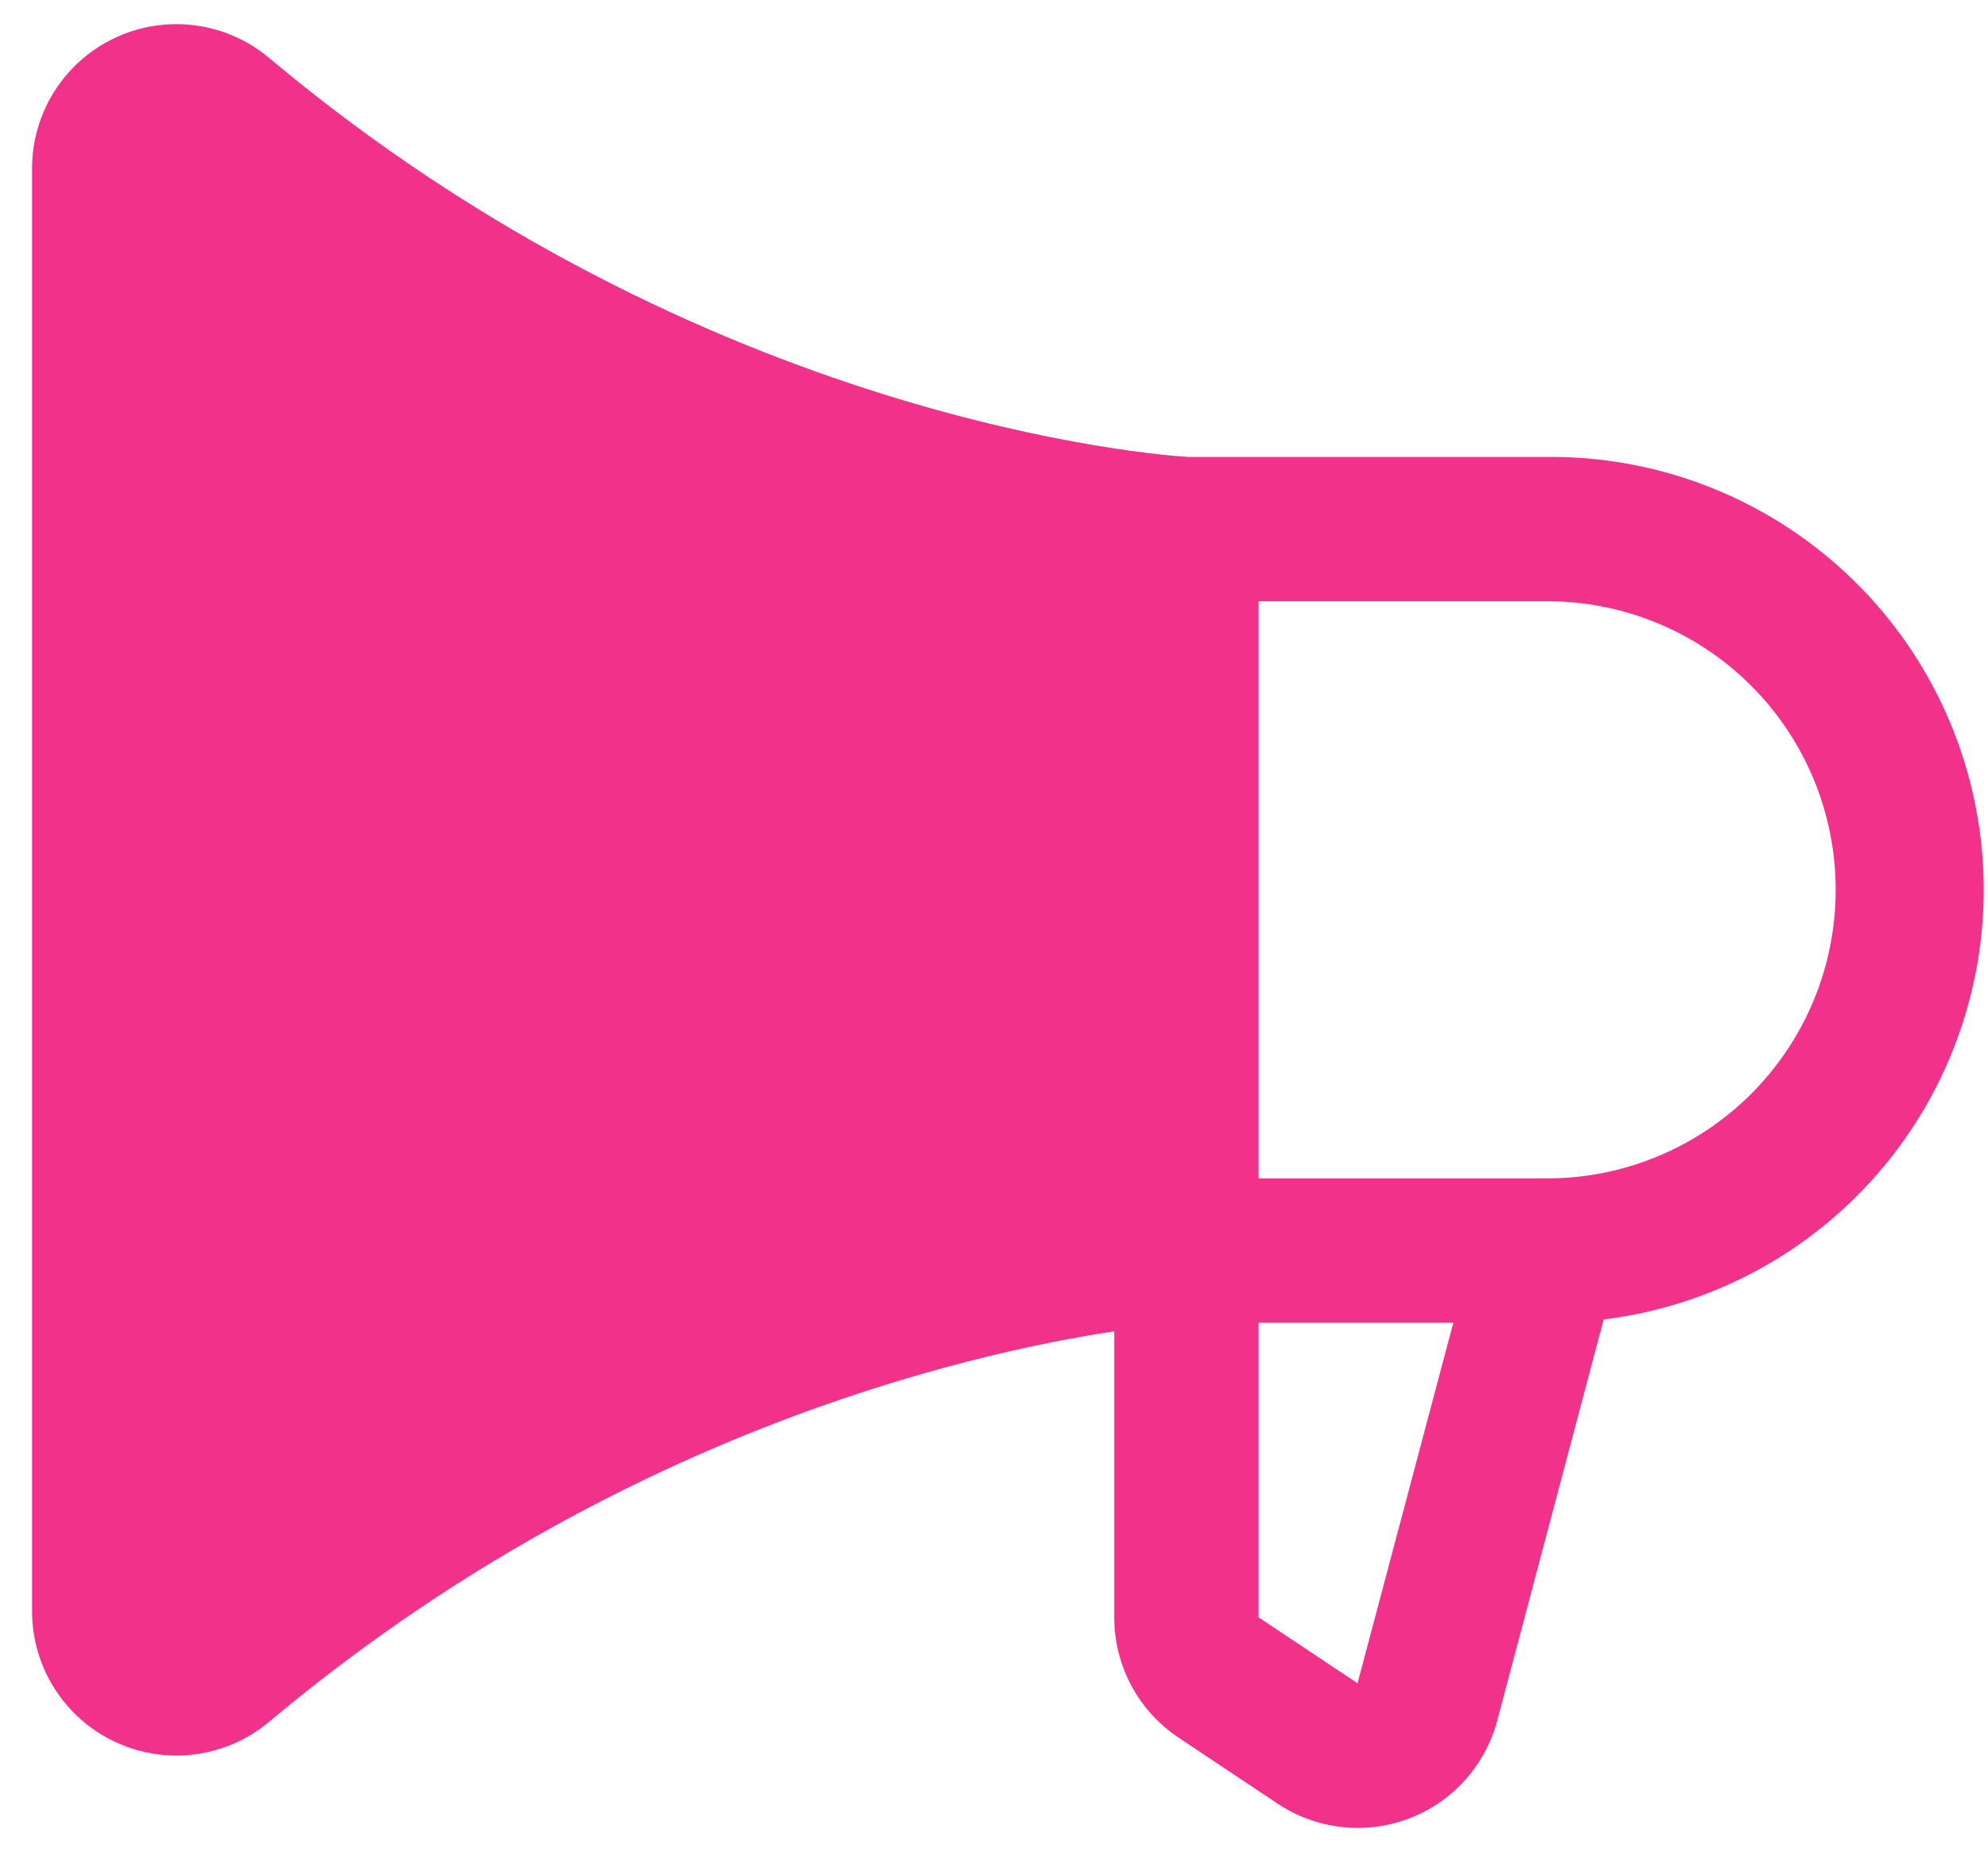 <svg width="31" height="29" viewBox="0 0 31 29" fill="none" xmlns="http://www.w3.org/2000/svg">
<path d="M24.125 7.125H18.528C18.119 7.101 10.988 6.599 4.197 0.904C3.869 0.628 3.469 0.452 3.045 0.396C2.62 0.34 2.189 0.406 1.8 0.587C1.412 0.768 1.084 1.055 0.853 1.416C0.623 1.778 0.5 2.197 0.5 2.625V25.125C0.5 25.553 0.622 25.973 0.853 26.334C1.083 26.695 1.411 26.983 1.8 27.164C2.188 27.345 2.62 27.411 3.045 27.355C3.469 27.299 3.869 27.123 4.197 26.848C9.508 22.393 15.025 21.116 17.375 20.759V25.219C17.375 25.59 17.466 25.955 17.64 26.282C17.815 26.609 18.068 26.888 18.376 27.094L19.923 28.125C20.222 28.324 20.565 28.449 20.922 28.489C21.279 28.529 21.641 28.483 21.976 28.355C22.312 28.226 22.612 28.019 22.851 27.751C23.091 27.482 23.262 27.161 23.352 26.812L25.007 20.574C26.718 20.364 28.284 19.507 29.383 18.179C30.482 16.852 31.032 15.153 30.919 13.433C30.806 11.713 30.04 10.101 28.776 8.928C27.513 7.755 25.849 7.11 24.125 7.125ZM21.172 26.235V26.25L19.625 25.219V20.625H22.663L21.172 26.235ZM24.125 18.375H19.625V9.375H24.125C25.319 9.375 26.463 9.849 27.307 10.693C28.151 11.537 28.625 12.681 28.625 13.875C28.625 15.069 28.151 16.213 27.307 17.057C26.463 17.901 25.319 18.375 24.125 18.375Z" fill="#F2318A"/>
</svg>
